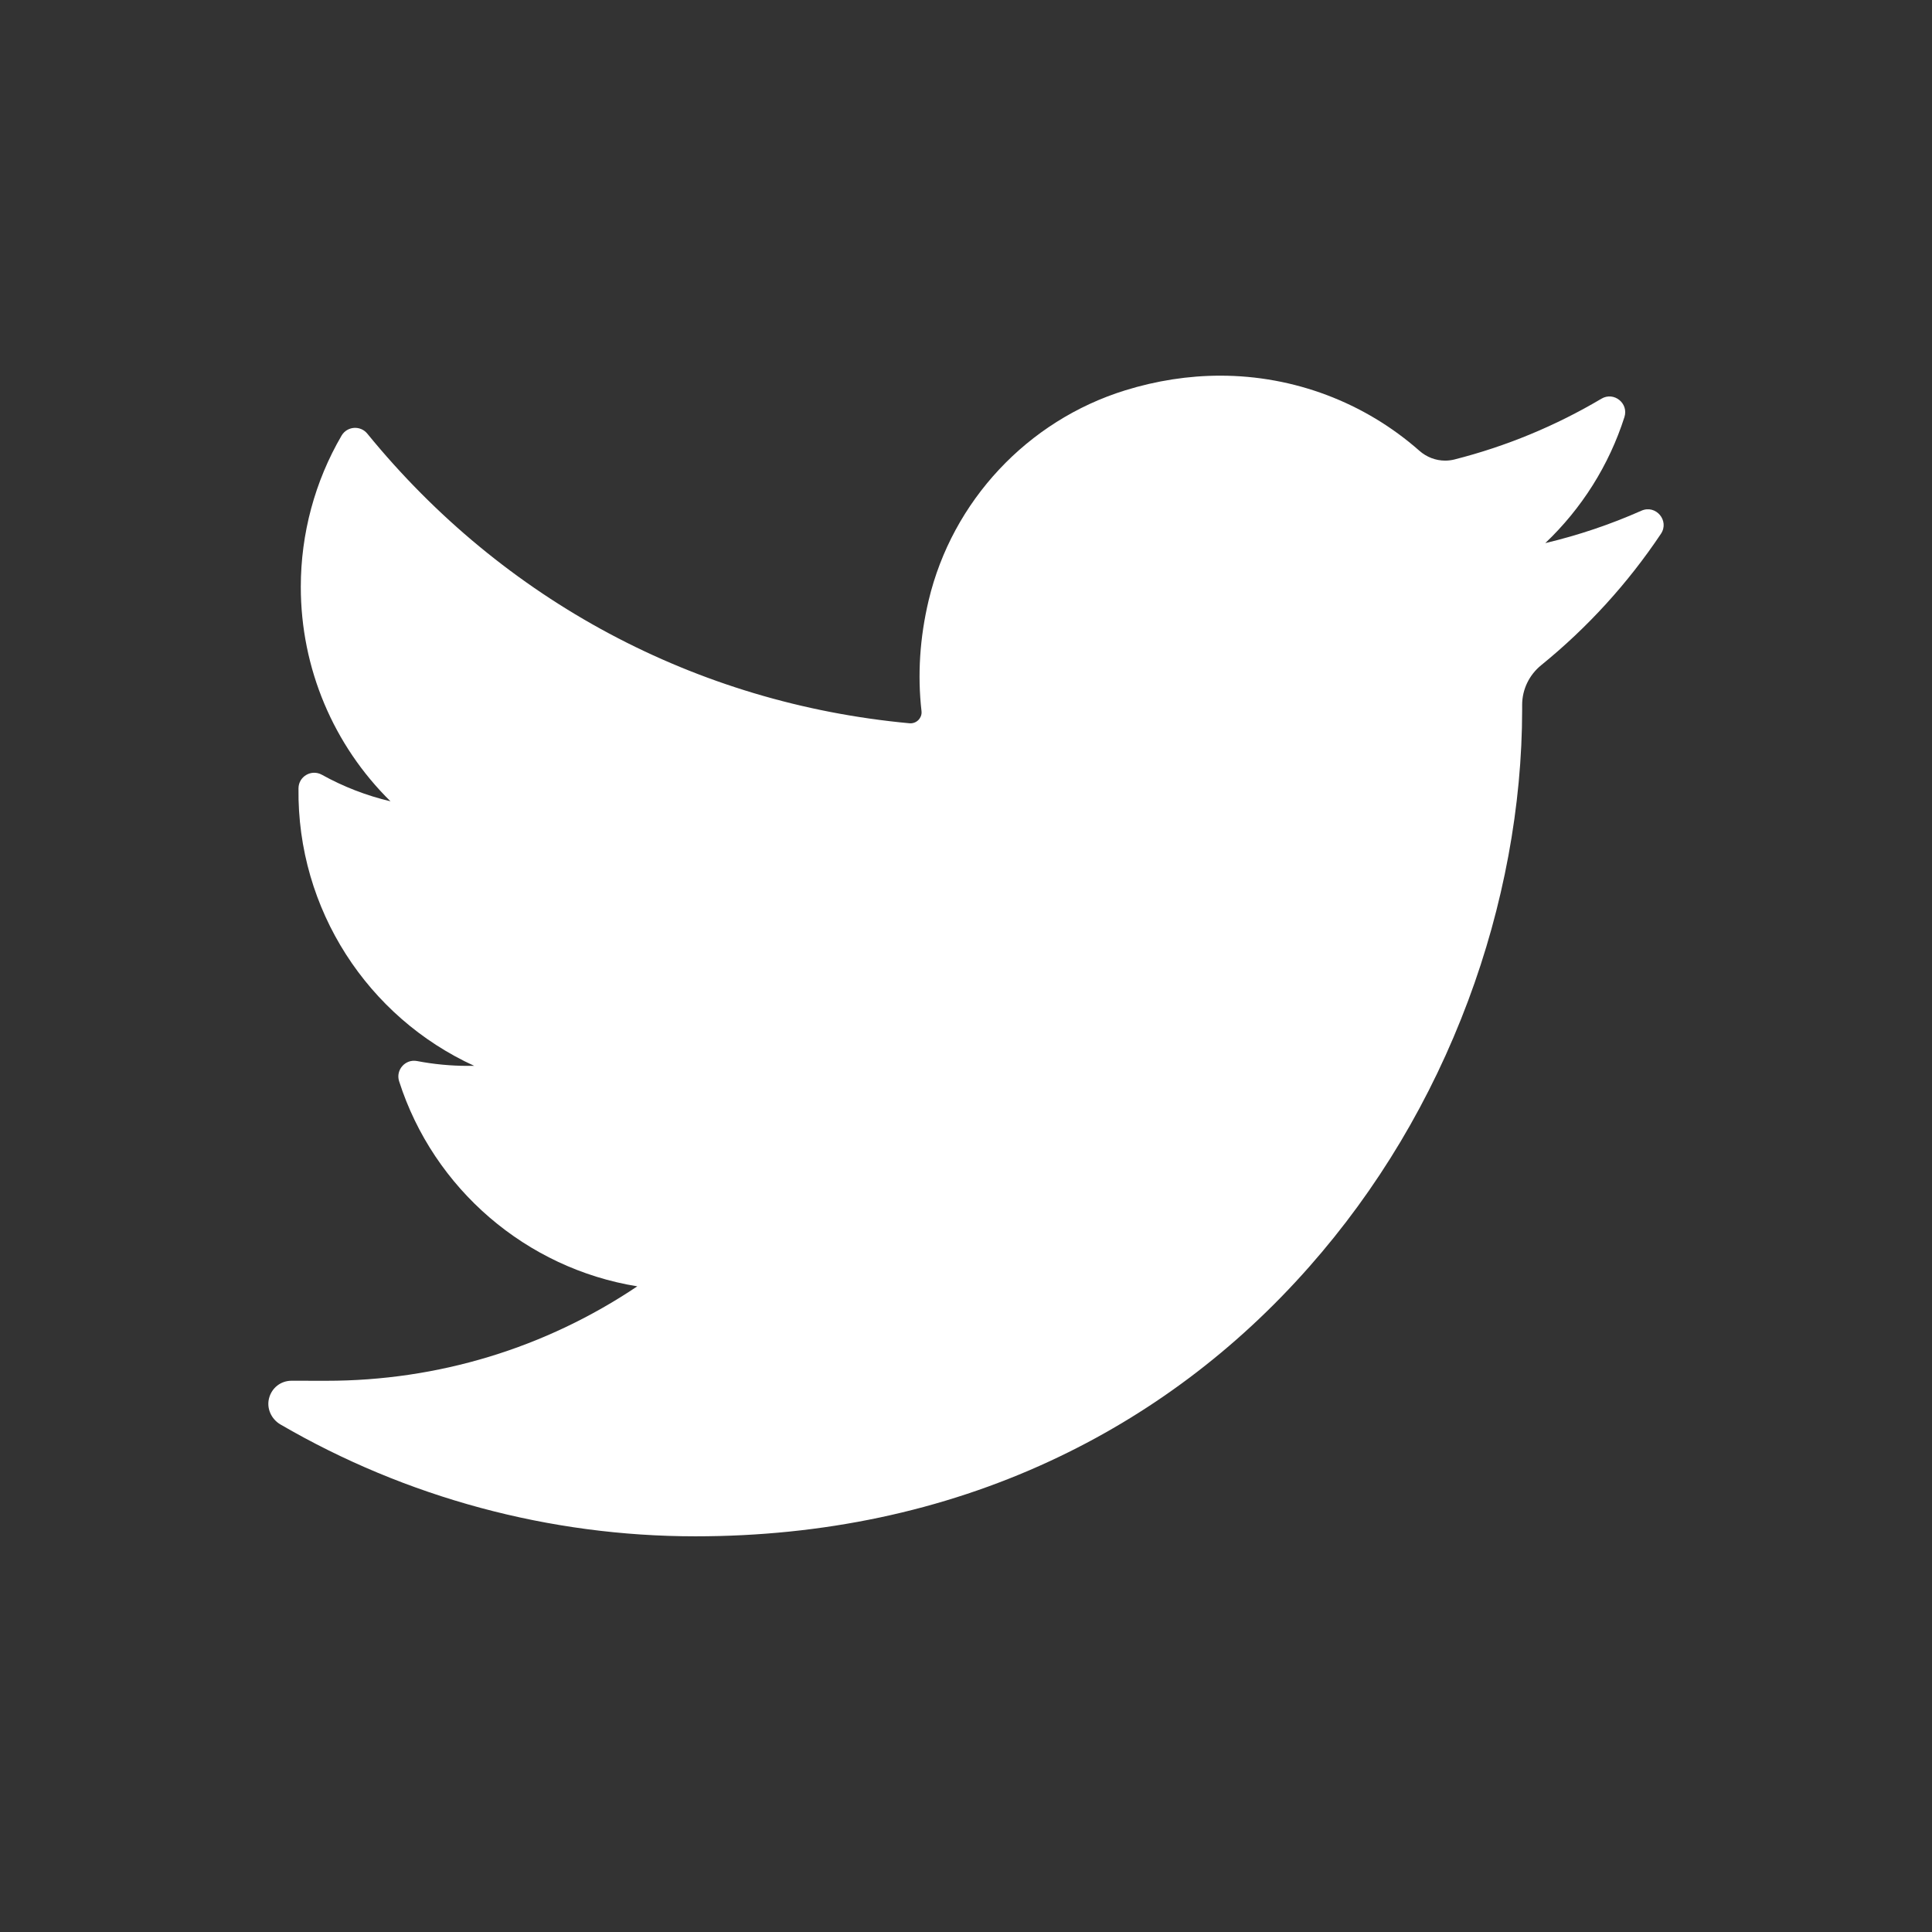 <?xml version="1.0" encoding="UTF-8"?>
<svg width="36px" height="36px" viewBox="0 0 36 36" version="1.1" xmlns="http://www.w3.org/2000/svg" xmlns:xlink="http://www.w3.org/1999/xlink">
    <rect x="0" y="0" width="36" height="36" fill="#333333" stroke="none"/>
    <!-- Generator: Sketch 63.1 (92452) - https://sketch.com -->
    <title>icons/twitter</title>
    <desc>Created with Sketch.</desc>
    <g id="icons/twitter" stroke="none" stroke-width="1" fill="none" fill-rule="evenodd">
        <path d="M30.586,9.516 C30.009,9.772 29.409,9.974 28.794,10.12 C29.472,9.476 29.982,8.67 30.269,7.771 L30.269,7.771 C30.351,7.514 30.072,7.292 29.841,7.429 L29.841,7.429 C28.984,7.937 28.062,8.318 27.1,8.562 C27.044,8.576 26.986,8.583 26.929,8.583 C26.753,8.583 26.583,8.518 26.449,8.4 C25.425,7.497 24.107,7 22.74,7 C22.148,7 21.551,7.092 20.964,7.274 C19.146,7.838 17.744,9.337 17.304,11.187 C17.139,11.881 17.094,12.575 17.171,13.251 C17.18,13.329 17.143,13.383 17.121,13.408 C17.081,13.453 17.024,13.478 16.966,13.478 C16.959,13.478 16.953,13.478 16.946,13.477 C12.968,13.108 9.38,11.191 6.844,8.08 L6.844,8.08 C6.715,7.922 6.467,7.941 6.364,8.118 L6.364,8.118 C5.867,8.97 5.605,9.944 5.605,10.936 C5.605,12.455 6.215,13.887 7.276,14.931 C6.83,14.826 6.398,14.659 5.997,14.436 L5.997,14.436 C5.803,14.329 5.564,14.467 5.562,14.689 L5.562,14.689 C5.534,16.947 6.856,18.955 8.835,19.86 C8.796,19.861 8.756,19.861 8.716,19.861 C8.402,19.861 8.084,19.831 7.771,19.771 L7.771,19.771 C7.553,19.729 7.369,19.937 7.437,20.148 L7.437,20.148 C8.08,22.155 9.807,23.634 11.875,23.969 C10.159,25.121 8.161,25.729 6.081,25.729 L5.433,25.728 C5.233,25.728 5.065,25.859 5.014,26.052 C4.963,26.243 5.056,26.444 5.226,26.543 C7.569,27.906 10.242,28.627 12.957,28.627 C15.333,28.627 17.556,28.156 19.563,27.226 C21.404,26.373 23.03,25.154 24.397,23.603 C25.671,22.159 26.667,20.491 27.357,18.646 C28.015,16.888 28.363,15.012 28.363,13.221 L28.363,13.135 C28.363,12.848 28.493,12.577 28.72,12.393 C29.581,11.694 30.331,10.871 30.949,9.947 L30.949,9.947 C31.112,9.703 30.855,9.397 30.586,9.516 L30.586,9.516 Z" id="Shape" fill="#FFFFFF" fill-rule="nonzero"></path>
    </g>
</svg>